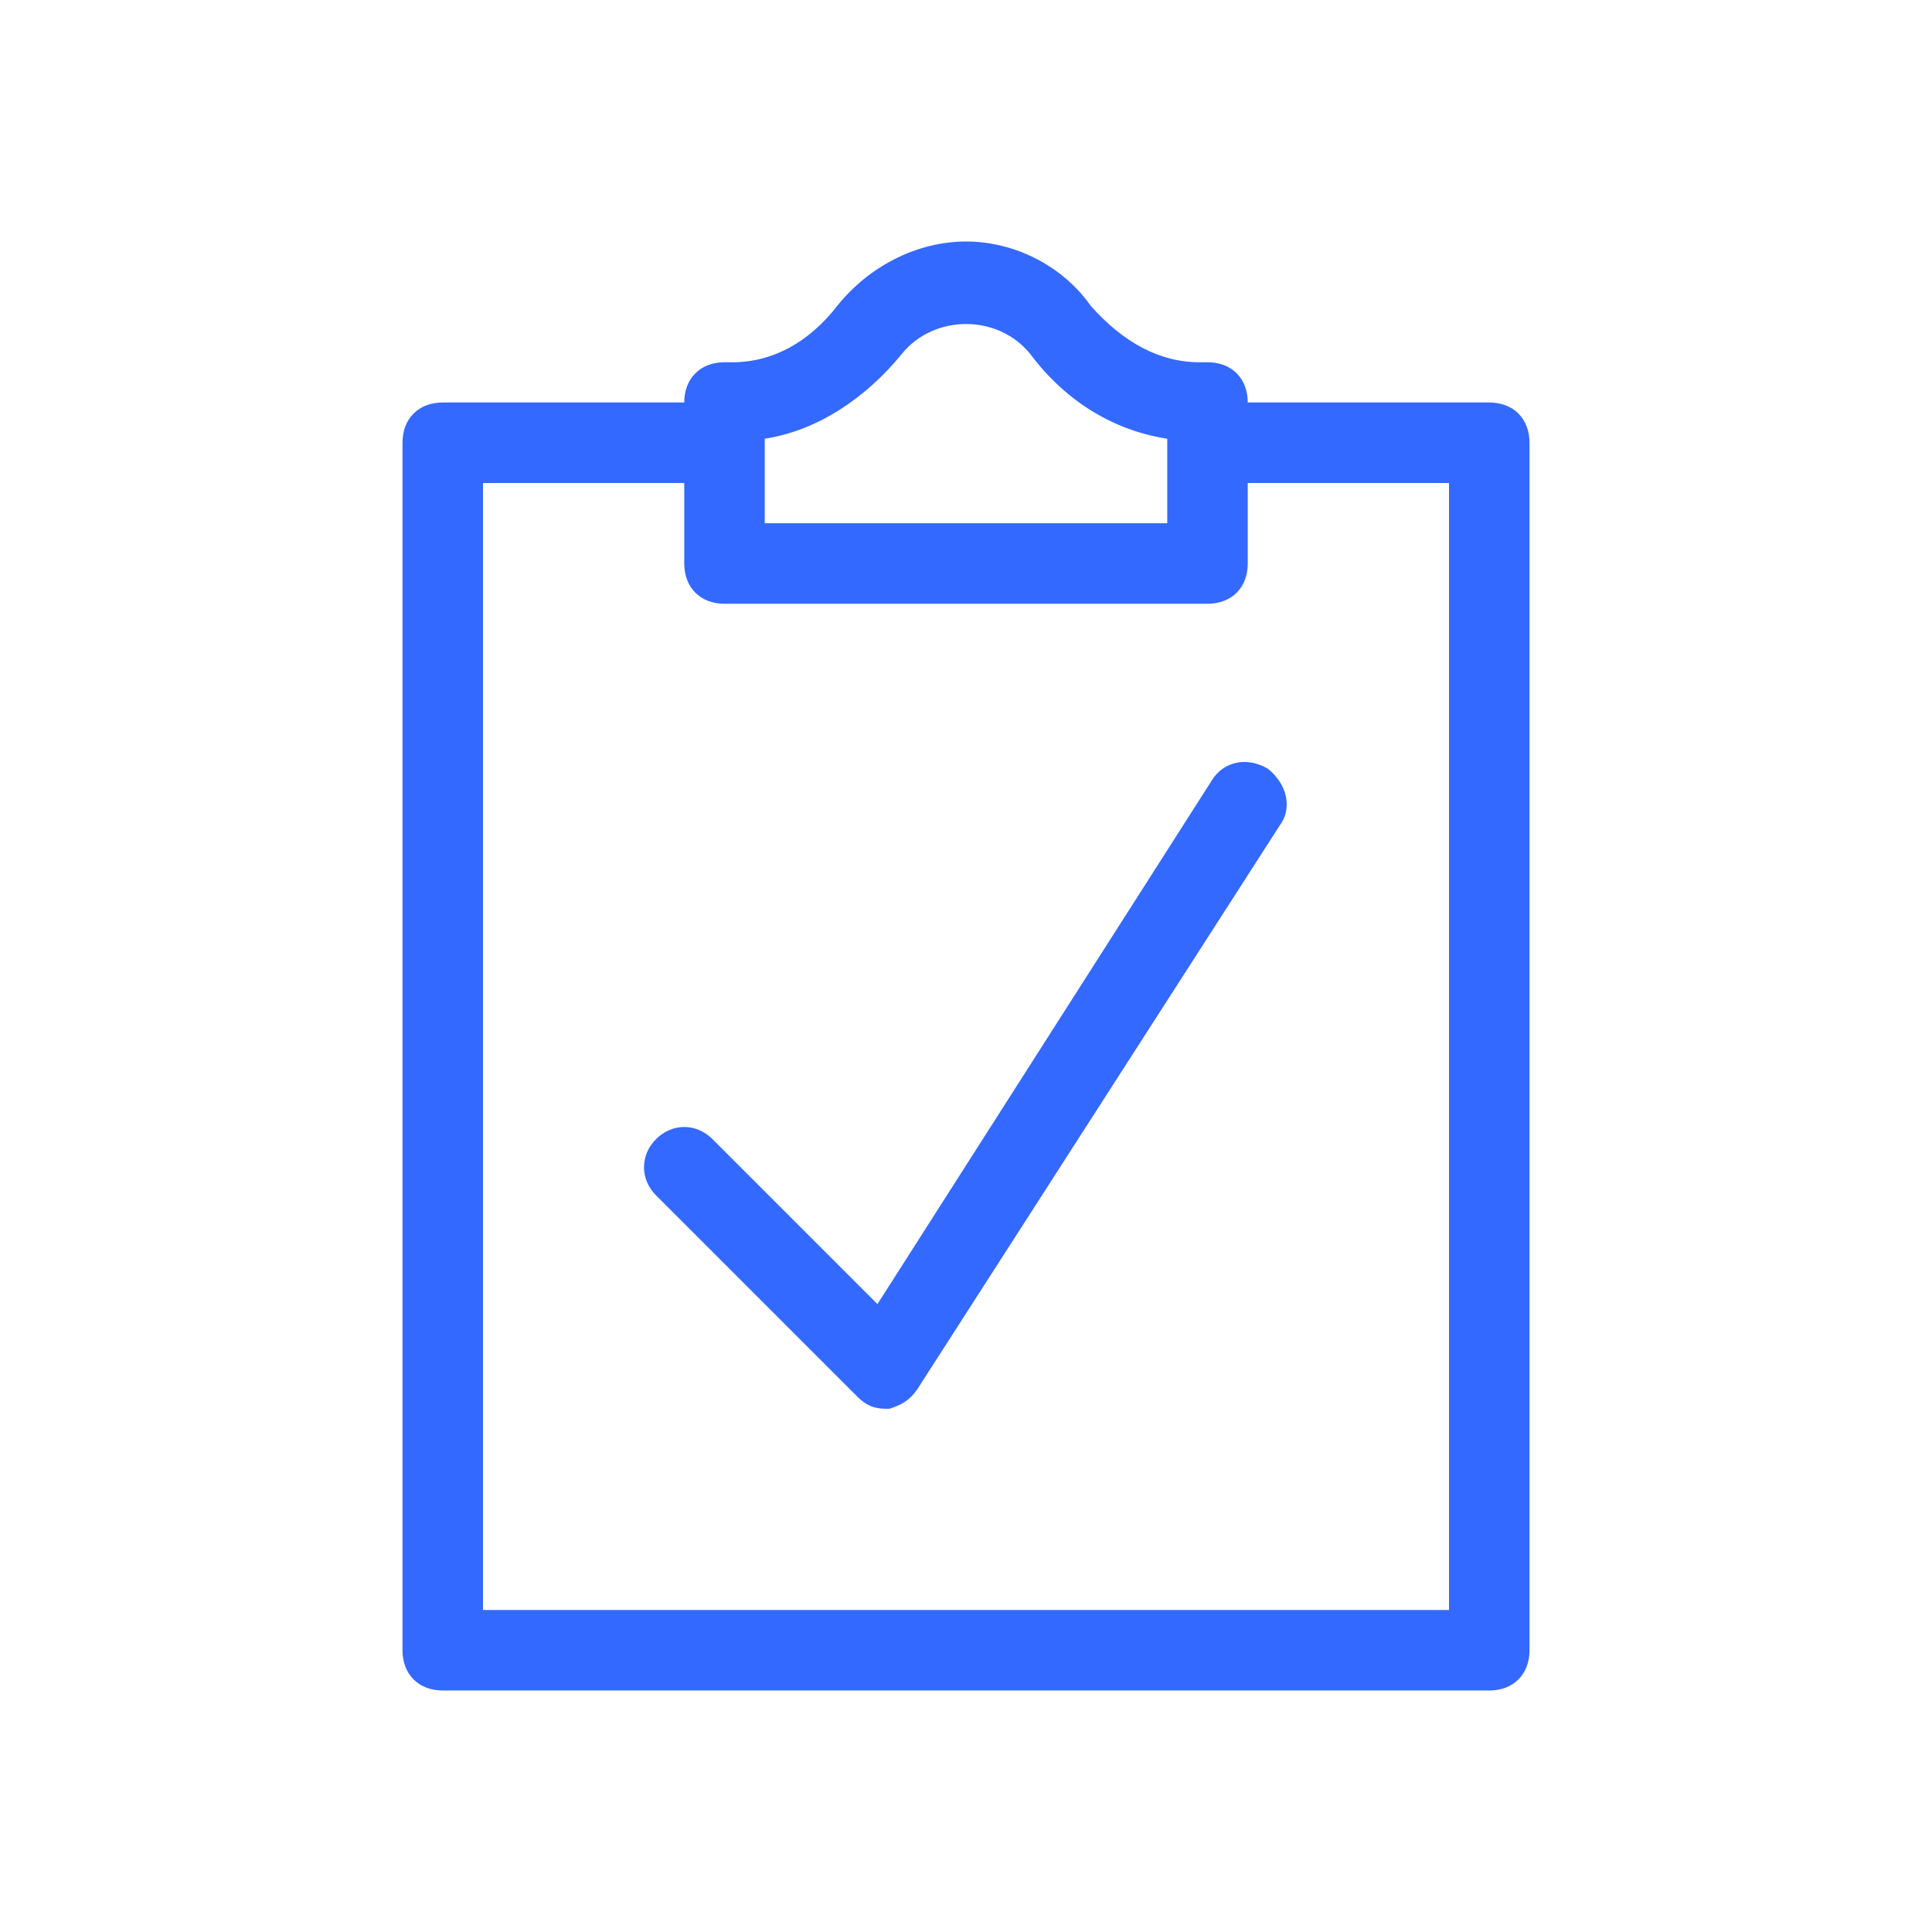 <?xml version="1.0" encoding="utf-8"?>
<!-- Generator: Adobe Illustrator 25.2.3, SVG Export Plug-In . SVG Version: 6.00 Build 0)  -->
<svg version="1.1" id="icon" xmlns="http://www.w3.org/2000/svg" xmlns:xlink="http://www.w3.org/1999/xlink" x="0px" y="0px"
	 viewBox="0 0 48 48" style="enable-background:new 0 0 48 48;" xml:space="preserve">
<style type="text/css">
	.st0{fill:#3369FF;}
</style>
<g id="Layer_5">
</g>
<g>
	<path class="st0" d="M37,10h-6c0-0.6-0.4-1-1-1h-0.2c-1,0-1.9-0.5-2.7-1.4C26.4,6.6,25.2,6,24,6s-2.4,0.6-3.2,1.6
		C20.1,8.5,19.2,9,18.2,9H18c-0.6,0-1,0.4-1,1h-6c-0.6,0-1,0.4-1,1v30c0,0.6,0.4,1,1,1h26c0.6,0,1-0.4,1-1V11C38,10.4,37.6,10,37,10
		z M19,10.9c1.3-0.2,2.5-1,3.4-2.1c0.8-1,2.4-1,3.2,0c0.9,1.2,2.1,1.9,3.4,2.1V13H19V10.9z M36,40H12V12h5v2c0,0.6,0.4,1,1,1h12
		c0.6,0,1-0.4,1-1v-2h5V40z"/>
</g>
<path class="st0" d="M31.8,20.5l-9,14c-0.2,0.3-0.4,0.4-0.7,0.5c0,0-0.1,0-0.1,0c-0.3,0-0.5-0.1-0.7-0.3l-5-5c-0.4-0.4-0.4-1,0-1.4
	c0.4-0.4,1-0.4,1.4,0l4.1,4.1l8.3-13c0.3-0.5,0.9-0.6,1.4-0.3C32,19.5,32.1,20.1,31.8,20.5z"/>
</svg>
